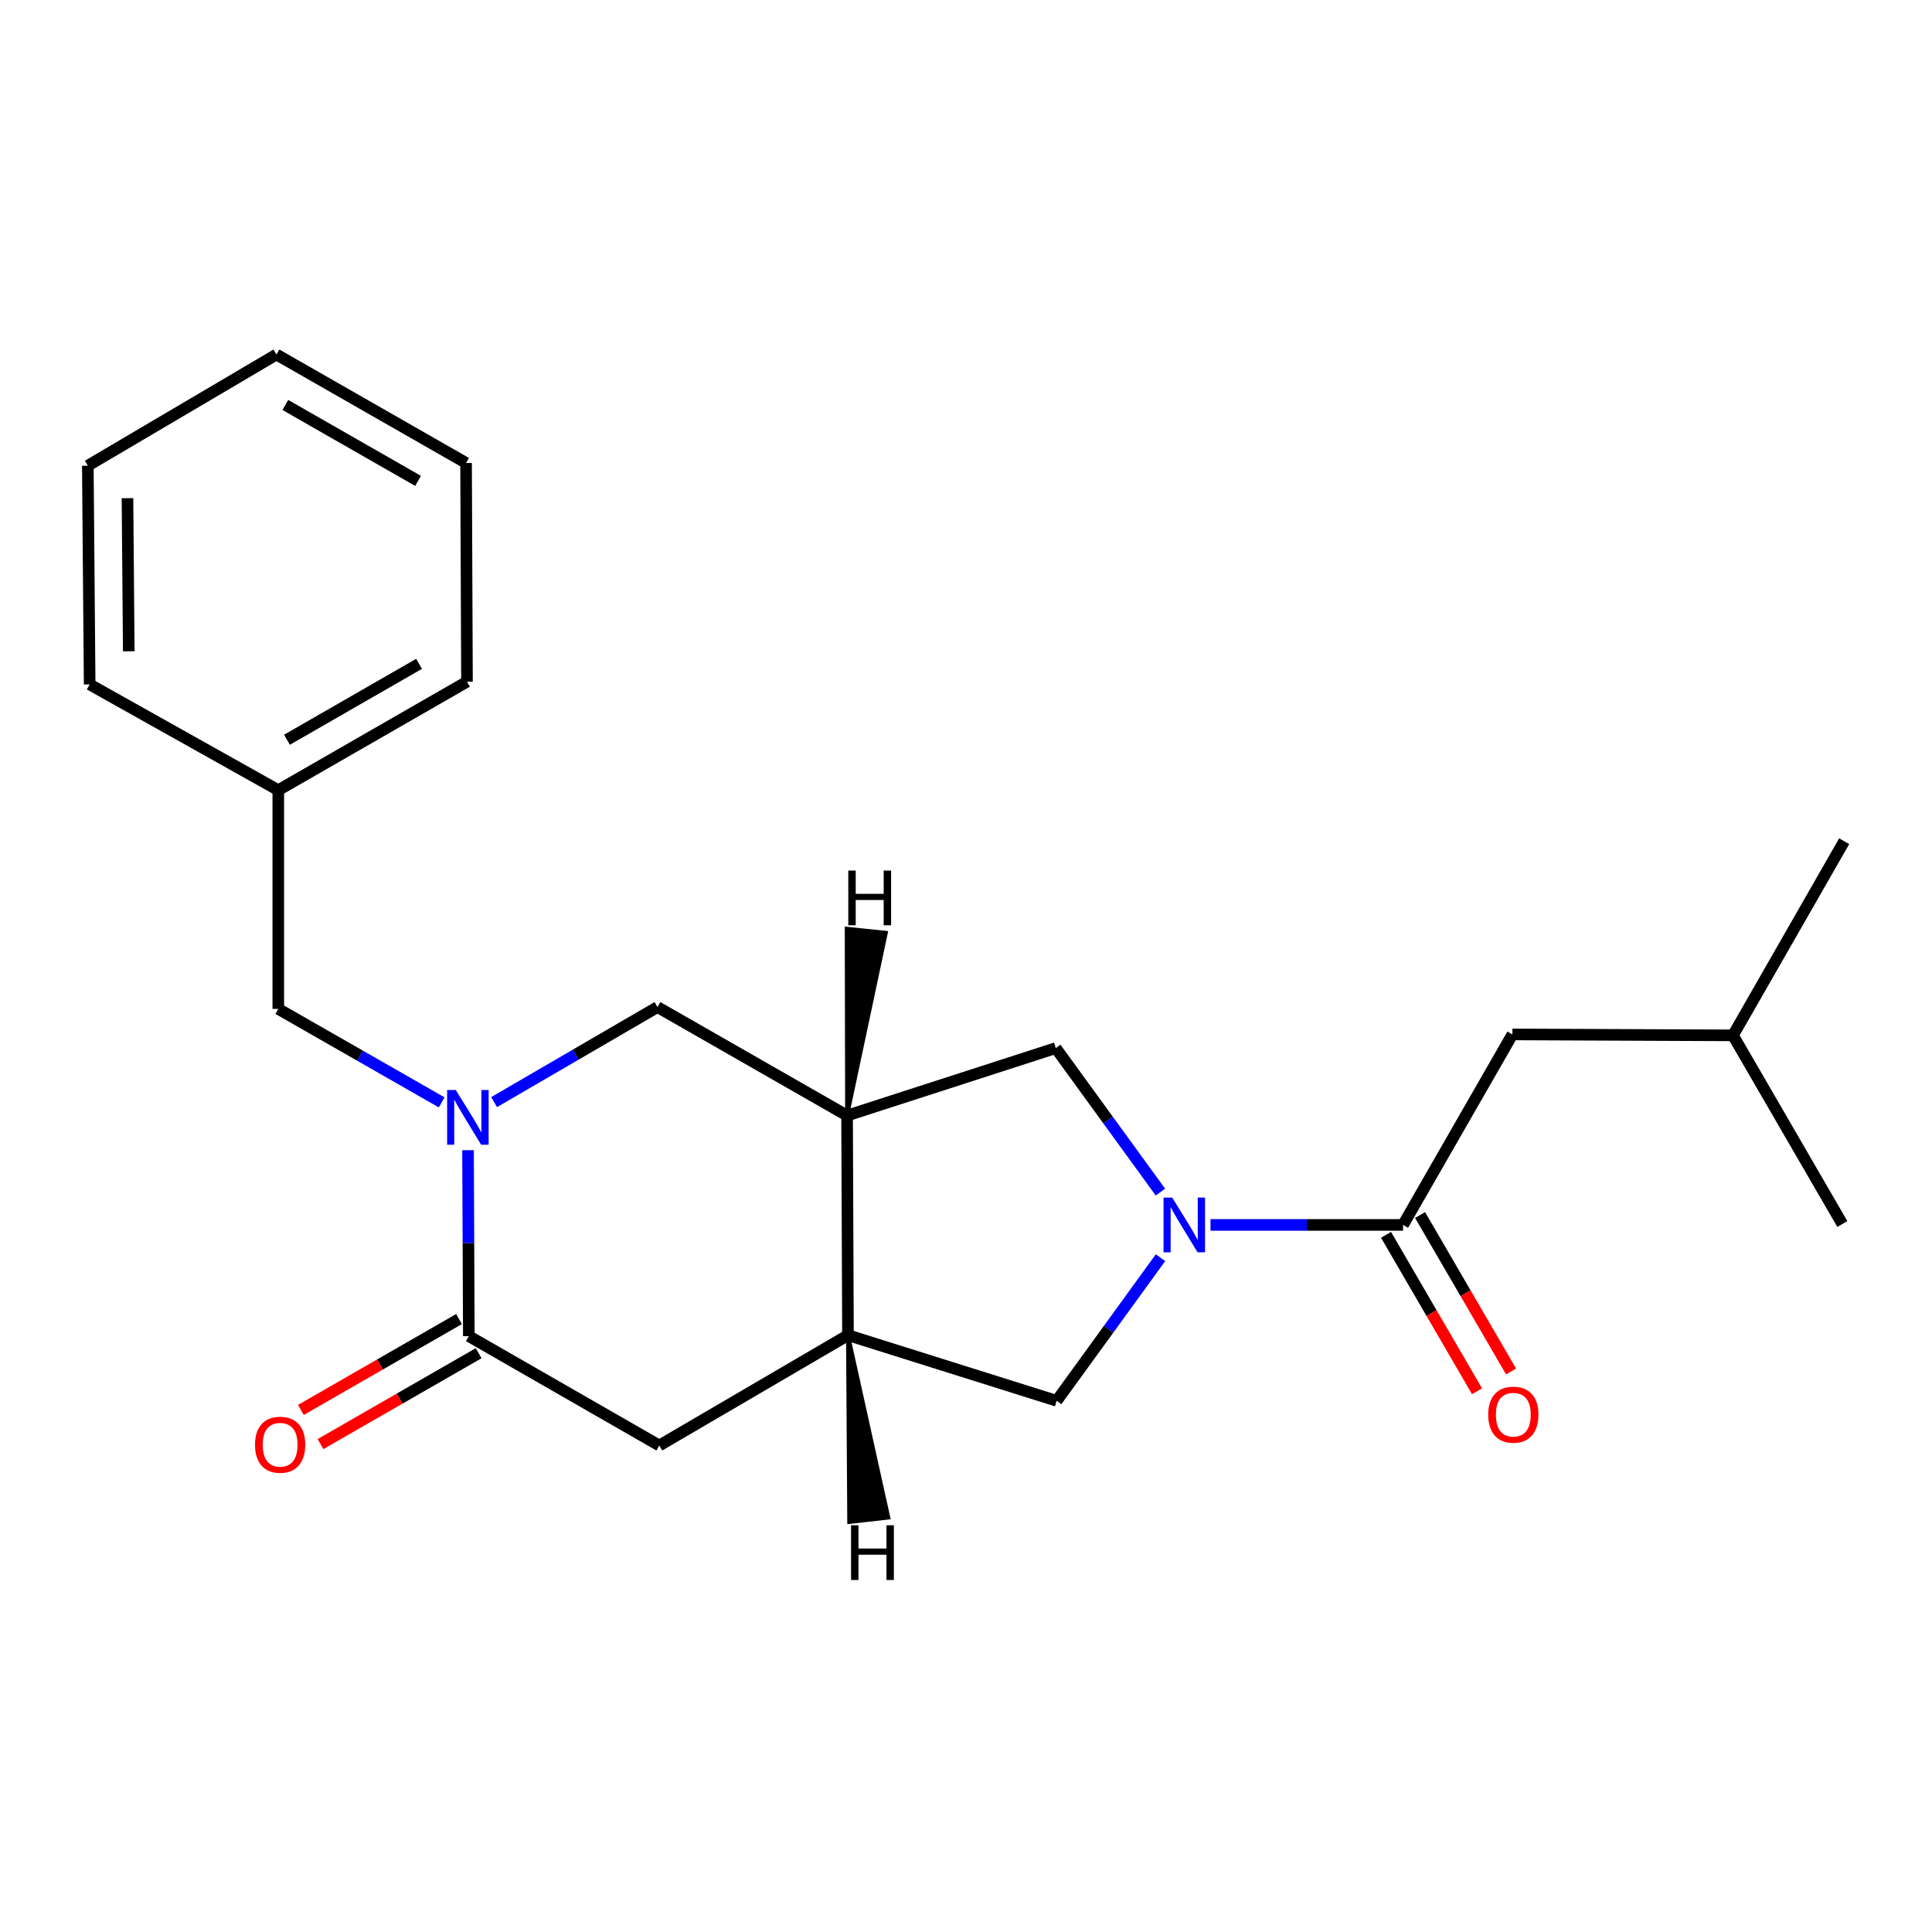 <?xml version='1.0' encoding='iso-8859-1'?>
<svg version='1.1' baseProfile='full'
              xmlns='http://www.w3.org/2000/svg'
                      xmlns:rdkit='http://www.rdkit.org/xml'
                      xmlns:xlink='http://www.w3.org/1999/xlink'
                  xml:space='preserve'
width='1000px' height='1000px' viewBox='0 0 1000 1000'>
<!-- END OF HEADER -->
<rect style='opacity:1.0;fill:#FFFFFF;stroke:none' width='1000' height='1000' x='0' y='0'> </rect>
<path class='bond-2' d='M 626.553,634.015 L 676.383,634.015' style='fill:none;fill-rule:evenodd;stroke:#0000FF;stroke-width:6px;stroke-linecap:butt;stroke-linejoin:miter;stroke-opacity:1' />
<path class='bond-2' d='M 676.383,634.015 L 726.214,634.015' style='fill:none;fill-rule:evenodd;stroke:#000000;stroke-width:6px;stroke-linecap:butt;stroke-linejoin:miter;stroke-opacity:1' />
<path class='bond-5' d='M 600.636,617.027 L 573.552,579.76' style='fill:none;fill-rule:evenodd;stroke:#0000FF;stroke-width:6px;stroke-linecap:butt;stroke-linejoin:miter;stroke-opacity:1' />
<path class='bond-5' d='M 573.552,579.76 L 546.468,542.494' style='fill:none;fill-rule:evenodd;stroke:#000000;stroke-width:6px;stroke-linecap:butt;stroke-linejoin:miter;stroke-opacity:1' />
<path class='bond-7' d='M 600.67,650.987 L 573.801,688.023' style='fill:none;fill-rule:evenodd;stroke:#0000FF;stroke-width:6px;stroke-linecap:butt;stroke-linejoin:miter;stroke-opacity:1' />
<path class='bond-7' d='M 573.801,688.023 L 546.933,725.06' style='fill:none;fill-rule:evenodd;stroke:#000000;stroke-width:6px;stroke-linecap:butt;stroke-linejoin:miter;stroke-opacity:1' />
<path class='bond-0' d='M 255.755,570.451 L 298.033,545.855' style='fill:none;fill-rule:evenodd;stroke:#0000FF;stroke-width:6px;stroke-linecap:butt;stroke-linejoin:miter;stroke-opacity:1' />
<path class='bond-0' d='M 298.033,545.855 L 340.312,521.259' style='fill:none;fill-rule:evenodd;stroke:#000000;stroke-width:6px;stroke-linecap:butt;stroke-linejoin:miter;stroke-opacity:1' />
<path class='bond-9' d='M 228.611,570.59 L 186.326,546.4' style='fill:none;fill-rule:evenodd;stroke:#0000FF;stroke-width:6px;stroke-linecap:butt;stroke-linejoin:miter;stroke-opacity:1' />
<path class='bond-9' d='M 186.326,546.4 L 144.042,522.211' style='fill:none;fill-rule:evenodd;stroke:#000000;stroke-width:6px;stroke-linecap:butt;stroke-linejoin:miter;stroke-opacity:1' />
<path class='bond-23' d='M 242.25,595.341 L 242.457,643.462' style='fill:none;fill-rule:evenodd;stroke:#0000FF;stroke-width:6px;stroke-linecap:butt;stroke-linejoin:miter;stroke-opacity:1' />
<path class='bond-23' d='M 242.457,643.462 L 242.664,691.582' style='fill:none;fill-rule:evenodd;stroke:#000000;stroke-width:6px;stroke-linecap:butt;stroke-linejoin:miter;stroke-opacity:1' />
<path class='bond-1' d='M 242.664,691.582 L 341.252,748.186' style='fill:none;fill-rule:evenodd;stroke:#000000;stroke-width:6px;stroke-linecap:butt;stroke-linejoin:miter;stroke-opacity:1' />
<path class='bond-10' d='M 237.585,682.745 L 196.658,706.264' style='fill:none;fill-rule:evenodd;stroke:#000000;stroke-width:6px;stroke-linecap:butt;stroke-linejoin:miter;stroke-opacity:1' />
<path class='bond-10' d='M 196.658,706.264 L 155.731,729.784' style='fill:none;fill-rule:evenodd;stroke:#FF0000;stroke-width:6px;stroke-linecap:butt;stroke-linejoin:miter;stroke-opacity:1' />
<path class='bond-10' d='M 247.743,700.42 L 206.816,723.939' style='fill:none;fill-rule:evenodd;stroke:#000000;stroke-width:6px;stroke-linecap:butt;stroke-linejoin:miter;stroke-opacity:1' />
<path class='bond-10' d='M 206.816,723.939 L 165.889,747.459' style='fill:none;fill-rule:evenodd;stroke:#FF0000;stroke-width:6px;stroke-linecap:butt;stroke-linejoin:miter;stroke-opacity:1' />
<path class='bond-11' d='M 726.214,634.015 L 782.818,535.416' style='fill:none;fill-rule:evenodd;stroke:#000000;stroke-width:6px;stroke-linecap:butt;stroke-linejoin:miter;stroke-opacity:1' />
<path class='bond-12' d='M 717.403,639.14 L 740.953,679.628' style='fill:none;fill-rule:evenodd;stroke:#000000;stroke-width:6px;stroke-linecap:butt;stroke-linejoin:miter;stroke-opacity:1' />
<path class='bond-12' d='M 740.953,679.628 L 764.503,720.116' style='fill:none;fill-rule:evenodd;stroke:#FF0000;stroke-width:6px;stroke-linecap:butt;stroke-linejoin:miter;stroke-opacity:1' />
<path class='bond-12' d='M 735.025,628.89 L 758.575,669.378' style='fill:none;fill-rule:evenodd;stroke:#000000;stroke-width:6px;stroke-linecap:butt;stroke-linejoin:miter;stroke-opacity:1' />
<path class='bond-12' d='M 758.575,669.378 L 782.125,709.867' style='fill:none;fill-rule:evenodd;stroke:#FF0000;stroke-width:6px;stroke-linecap:butt;stroke-linejoin:miter;stroke-opacity:1' />
<path class='bond-3' d='M 438.446,577.411 L 546.468,542.494' style='fill:none;fill-rule:evenodd;stroke:#000000;stroke-width:6px;stroke-linecap:butt;stroke-linejoin:miter;stroke-opacity:1' />
<path class='bond-6' d='M 438.446,577.411 L 340.312,521.259' style='fill:none;fill-rule:evenodd;stroke:#000000;stroke-width:6px;stroke-linecap:butt;stroke-linejoin:miter;stroke-opacity:1' />
<path class='bond-22' d='M 438.446,577.411 L 438.911,691.095' style='fill:none;fill-rule:evenodd;stroke:#000000;stroke-width:6px;stroke-linecap:butt;stroke-linejoin:miter;stroke-opacity:1' />
<path class='bond-25' d='M 438.446,577.411 L 458.525,482.808 L 438.248,480.701 Z' style='fill:#000000;fill-rule:evenodd;fill-opacity:1;stroke:#000000;stroke-width:2px;stroke-linecap:butt;stroke-linejoin:miter;stroke-opacity:1;' />
<path class='bond-4' d='M 438.911,691.095 L 546.933,725.06' style='fill:none;fill-rule:evenodd;stroke:#000000;stroke-width:6px;stroke-linecap:butt;stroke-linejoin:miter;stroke-opacity:1' />
<path class='bond-8' d='M 438.911,691.095 L 341.252,748.186' style='fill:none;fill-rule:evenodd;stroke:#000000;stroke-width:6px;stroke-linecap:butt;stroke-linejoin:miter;stroke-opacity:1' />
<path class='bond-26' d='M 438.911,691.095 L 439.547,787.787 L 459.805,785.505 Z' style='fill:#000000;fill-rule:evenodd;fill-opacity:1;stroke:#000000;stroke-width:2px;stroke-linecap:butt;stroke-linejoin:miter;stroke-opacity:1;' />
<path class='bond-13' d='M 144.042,522.211 L 144.042,408.99' style='fill:none;fill-rule:evenodd;stroke:#000000;stroke-width:6px;stroke-linecap:butt;stroke-linejoin:miter;stroke-opacity:1' />
<path class='bond-14' d='M 782.818,535.416 L 896.99,535.903' style='fill:none;fill-rule:evenodd;stroke:#000000;stroke-width:6px;stroke-linecap:butt;stroke-linejoin:miter;stroke-opacity:1' />
<path class='bond-15' d='M 144.042,408.99 L 241.713,352.85' style='fill:none;fill-rule:evenodd;stroke:#000000;stroke-width:6px;stroke-linecap:butt;stroke-linejoin:miter;stroke-opacity:1' />
<path class='bond-15' d='M 148.534,382.895 L 216.903,343.597' style='fill:none;fill-rule:evenodd;stroke:#000000;stroke-width:6px;stroke-linecap:butt;stroke-linejoin:miter;stroke-opacity:1' />
<path class='bond-16' d='M 144.042,408.99 L 46.406,354.255' style='fill:none;fill-rule:evenodd;stroke:#000000;stroke-width:6px;stroke-linecap:butt;stroke-linejoin:miter;stroke-opacity:1' />
<path class='bond-17' d='M 896.99,535.903 L 953.594,633.551' style='fill:none;fill-rule:evenodd;stroke:#000000;stroke-width:6px;stroke-linecap:butt;stroke-linejoin:miter;stroke-opacity:1' />
<path class='bond-18' d='M 896.99,535.903 L 954.545,435.413' style='fill:none;fill-rule:evenodd;stroke:#000000;stroke-width:6px;stroke-linecap:butt;stroke-linejoin:miter;stroke-opacity:1' />
<path class='bond-20' d='M 241.713,352.85 L 241.237,239.63' style='fill:none;fill-rule:evenodd;stroke:#000000;stroke-width:6px;stroke-linecap:butt;stroke-linejoin:miter;stroke-opacity:1' />
<path class='bond-19' d='M 46.406,354.255 L 45.455,241.046' style='fill:none;fill-rule:evenodd;stroke:#000000;stroke-width:6px;stroke-linecap:butt;stroke-linejoin:miter;stroke-opacity:1' />
<path class='bond-19' d='M 66.648,337.102 L 65.982,257.856' style='fill:none;fill-rule:evenodd;stroke:#000000;stroke-width:6px;stroke-linecap:butt;stroke-linejoin:miter;stroke-opacity:1' />
<path class='bond-21' d='M 45.455,241.046 L 143.091,183.49' style='fill:none;fill-rule:evenodd;stroke:#000000;stroke-width:6px;stroke-linecap:butt;stroke-linejoin:miter;stroke-opacity:1' />
<path class='bond-24' d='M 241.237,239.63 L 143.091,183.49' style='fill:none;fill-rule:evenodd;stroke:#000000;stroke-width:6px;stroke-linecap:butt;stroke-linejoin:miter;stroke-opacity:1' />
<path class='bond-24' d='M 216.393,248.905 L 147.691,209.606' style='fill:none;fill-rule:evenodd;stroke:#000000;stroke-width:6px;stroke-linecap:butt;stroke-linejoin:miter;stroke-opacity:1' />
<path  class='atom-0' d='M 606.722 619.855
L 616.002 634.855
Q 616.922 636.335, 618.402 639.015
Q 619.882 641.695, 619.962 641.855
L 619.962 619.855
L 623.722 619.855
L 623.722 648.175
L 619.842 648.175
L 609.882 631.775
Q 608.722 629.855, 607.482 627.655
Q 606.282 625.455, 605.922 624.775
L 605.922 648.175
L 602.242 648.175
L 602.242 619.855
L 606.722 619.855
' fill='#0000FF'/>
<path  class='atom-1' d='M 235.917 564.191
L 245.197 579.191
Q 246.117 580.671, 247.597 583.351
Q 249.077 586.031, 249.157 586.191
L 249.157 564.191
L 252.917 564.191
L 252.917 592.511
L 249.037 592.511
L 239.077 576.111
Q 237.917 574.191, 236.677 571.991
Q 235.477 569.791, 235.117 569.111
L 235.117 592.511
L 231.437 592.511
L 231.437 564.191
L 235.917 564.191
' fill='#0000FF'/>
<path  class='atom-11' d='M 131.994 747.791
Q 131.994 740.991, 135.354 737.191
Q 138.714 733.391, 144.994 733.391
Q 151.274 733.391, 154.634 737.191
Q 157.994 740.991, 157.994 747.791
Q 157.994 754.671, 154.594 758.591
Q 151.194 762.471, 144.994 762.471
Q 138.754 762.471, 135.354 758.591
Q 131.994 754.711, 131.994 747.791
M 144.994 759.271
Q 149.314 759.271, 151.634 756.391
Q 153.994 753.471, 153.994 747.791
Q 153.994 742.231, 151.634 739.431
Q 149.314 736.591, 144.994 736.591
Q 140.674 736.591, 138.314 739.391
Q 135.994 742.191, 135.994 747.791
Q 135.994 753.511, 138.314 756.391
Q 140.674 759.271, 144.994 759.271
' fill='#FF0000'/>
<path  class='atom-13' d='M 770.294 732.23
Q 770.294 725.43, 773.654 721.63
Q 777.014 717.83, 783.294 717.83
Q 789.574 717.83, 792.934 721.63
Q 796.294 725.43, 796.294 732.23
Q 796.294 739.11, 792.894 743.03
Q 789.494 746.91, 783.294 746.91
Q 777.054 746.91, 773.654 743.03
Q 770.294 739.15, 770.294 732.23
M 783.294 743.71
Q 787.614 743.71, 789.934 740.83
Q 792.294 737.91, 792.294 732.23
Q 792.294 726.67, 789.934 723.87
Q 787.614 721.03, 783.294 721.03
Q 778.974 721.03, 776.614 723.83
Q 774.294 726.63, 774.294 732.23
Q 774.294 737.95, 776.614 740.83
Q 778.974 743.71, 783.294 743.71
' fill='#FF0000'/>
<path  class='atom-23' d='M 439.072 450.603
L 442.912 450.603
L 442.912 462.643
L 457.392 462.643
L 457.392 450.603
L 461.232 450.603
L 461.232 478.923
L 457.392 478.923
L 457.392 465.843
L 442.912 465.843
L 442.912 478.923
L 439.072 478.923
L 439.072 450.603
' fill='#000000'/>
<path  class='atom-24' d='M 440.51 789.477
L 444.35 789.477
L 444.35 801.517
L 458.83 801.517
L 458.83 789.477
L 462.67 789.477
L 462.67 817.797
L 458.83 817.797
L 458.83 804.717
L 444.35 804.717
L 444.35 817.797
L 440.51 817.797
L 440.51 789.477
' fill='#000000'/>
</svg>
